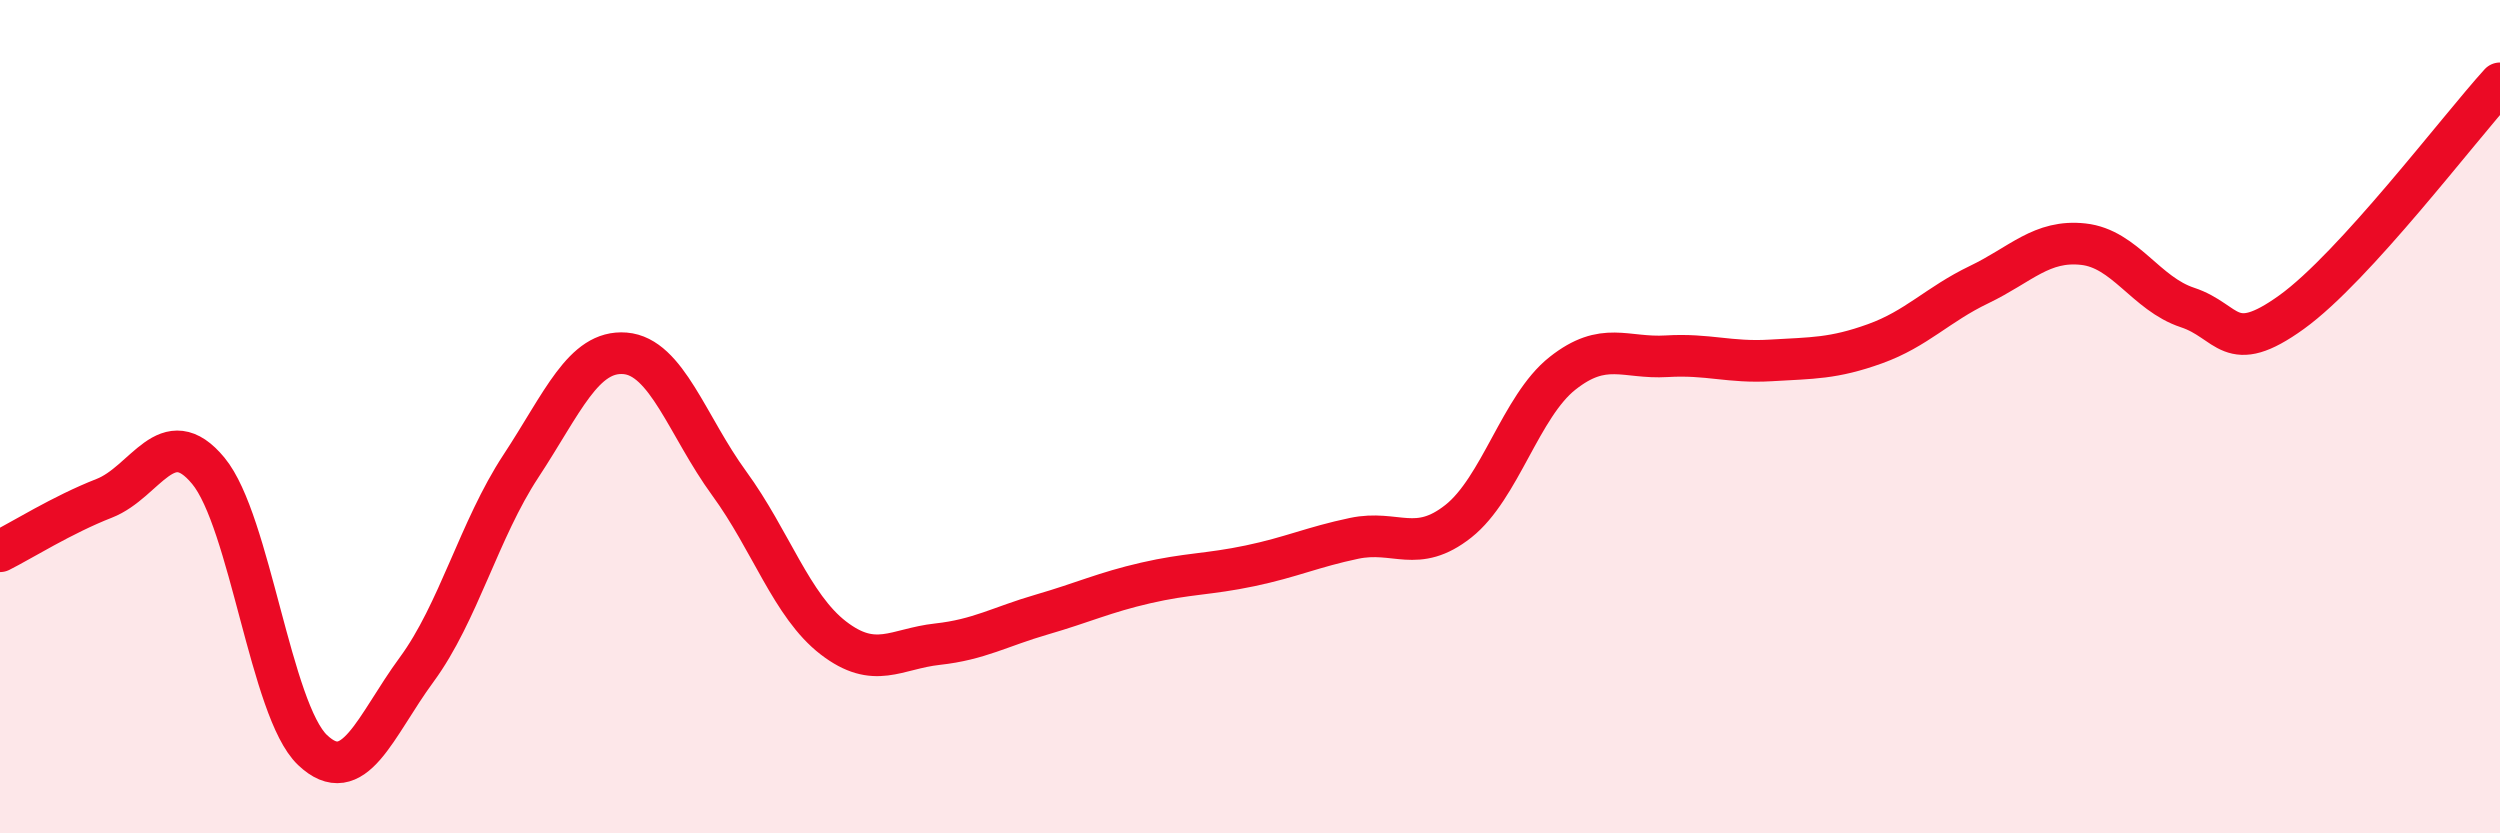 
    <svg width="60" height="20" viewBox="0 0 60 20" xmlns="http://www.w3.org/2000/svg">
      <path
        d="M 0,13.23 C 0.5,12.98 1.5,12.35 2.5,11.96 C 3.5,11.57 4,10.09 5,11.3 C 6,12.51 6.5,17.05 7.5,18 C 8.5,18.95 9,17.43 10,16.07 C 11,14.71 11.5,12.71 12.5,11.19 C 13.5,9.67 14,8.4 15,8.48 C 16,8.56 16.5,10.23 17.5,11.6 C 18.5,12.97 19,14.54 20,15.31 C 21,16.08 21.5,15.57 22.5,15.46 C 23.5,15.35 24,15.04 25,14.75 C 26,14.46 26.5,14.22 27.5,13.99 C 28.5,13.76 29,13.79 30,13.58 C 31,13.37 31.5,13.13 32.5,12.92 C 33.5,12.71 34,13.3 35,12.51 C 36,11.72 36.5,9.75 37.5,8.96 C 38.5,8.17 39,8.61 40,8.55 C 41,8.49 41.5,8.71 42.5,8.65 C 43.5,8.59 44,8.61 45,8.25 C 46,7.89 46.5,7.31 47.5,6.83 C 48.5,6.35 49,5.75 50,5.86 C 51,5.97 51.5,7.05 52.5,7.38 C 53.5,7.71 53.5,8.57 55,7.49 C 56.5,6.41 59,3.1 60,2L60 20L0 20Z"
        fill="#EB0A25"
        opacity="0.1"
        stroke-linecap="round"
        stroke-linejoin="round"
      />
      <path
        d="M 0,13.23 C 0.5,12.98 1.5,12.35 2.5,11.96 C 3.5,11.57 4,10.09 5,11.3 C 6,12.51 6.5,17.05 7.5,18 C 8.5,18.95 9,17.43 10,16.07 C 11,14.71 11.5,12.71 12.5,11.19 C 13.5,9.67 14,8.4 15,8.48 C 16,8.56 16.5,10.23 17.5,11.6 C 18.5,12.97 19,14.54 20,15.31 C 21,16.08 21.5,15.57 22.5,15.46 C 23.5,15.35 24,15.04 25,14.75 C 26,14.46 26.5,14.22 27.5,13.99 C 28.5,13.76 29,13.79 30,13.58 C 31,13.37 31.5,13.13 32.5,12.92 C 33.5,12.71 34,13.3 35,12.51 C 36,11.72 36.5,9.75 37.5,8.96 C 38.5,8.17 39,8.61 40,8.55 C 41,8.49 41.5,8.71 42.5,8.65 C 43.5,8.59 44,8.61 45,8.25 C 46,7.89 46.5,7.31 47.5,6.83 C 48.5,6.35 49,5.75 50,5.86 C 51,5.97 51.5,7.05 52.5,7.38 C 53.5,7.71 53.5,8.57 55,7.49 C 56.5,6.41 59,3.1 60,2"
        stroke="#EB0A25"
        stroke-width="1"
        fill="none"
        stroke-linecap="round"
        stroke-linejoin="round"
      />
    </svg>
  
